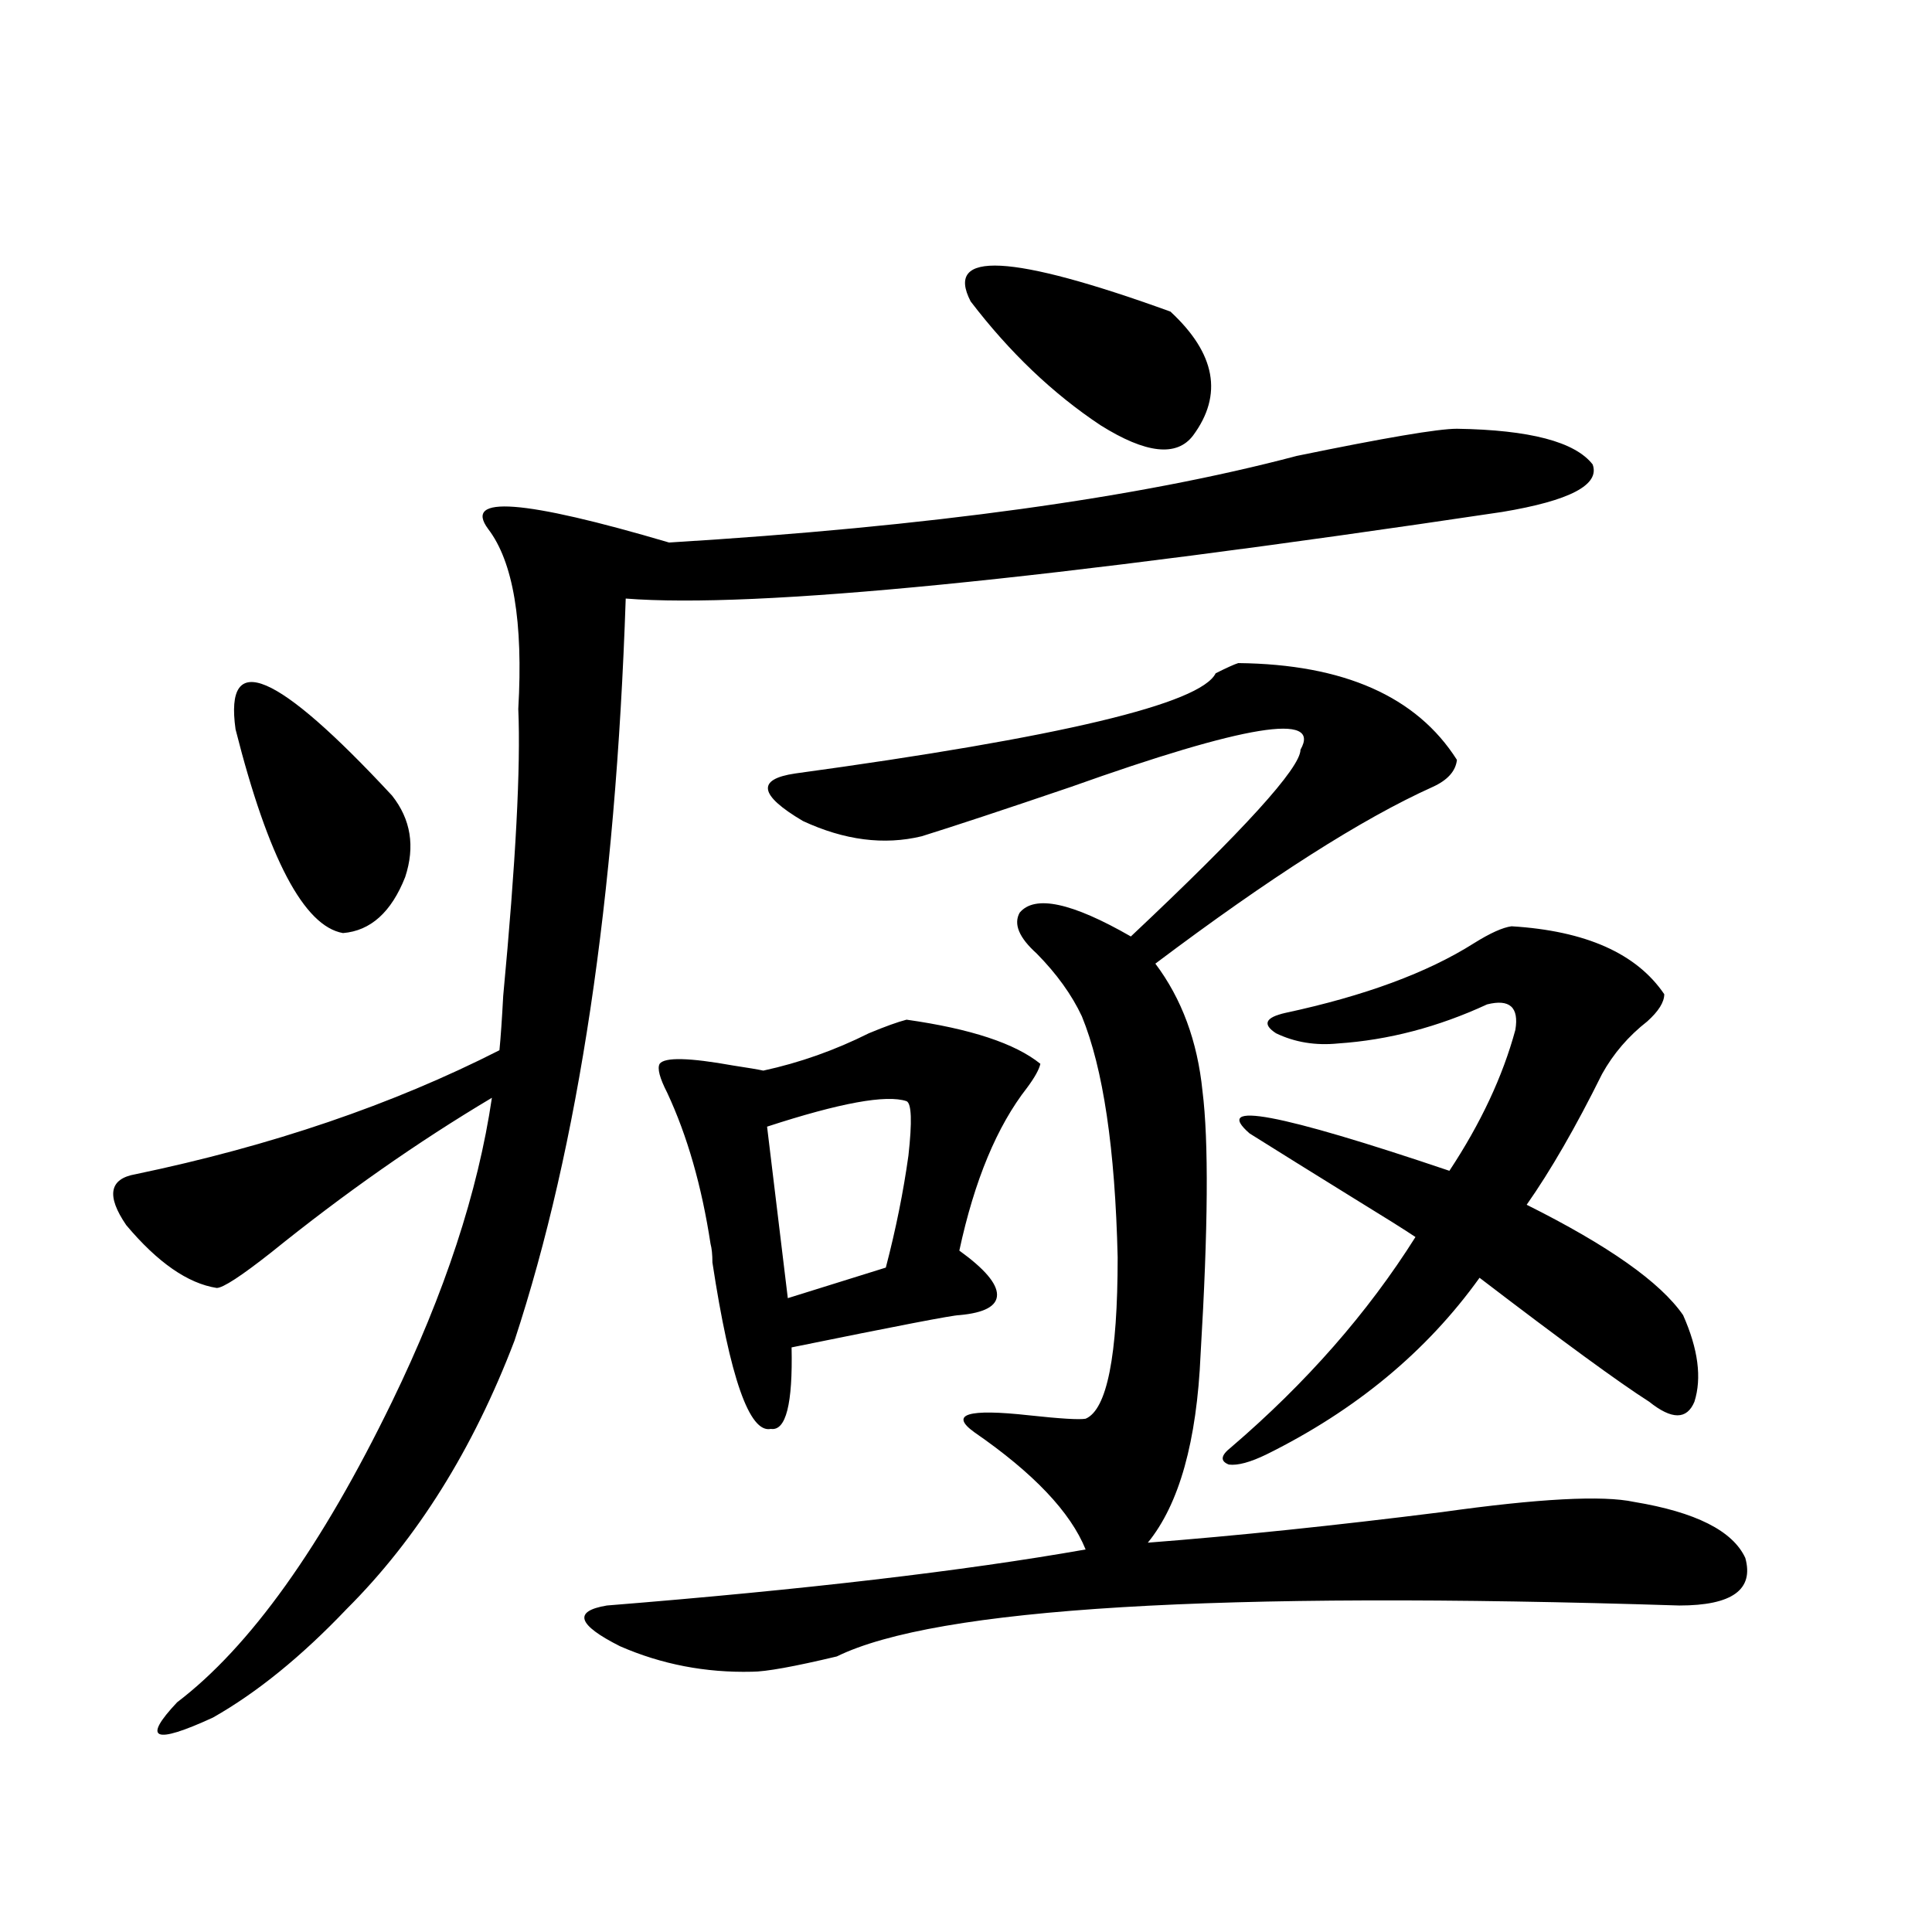 <?xml version="1.0" encoding="utf-8"?>
<!-- Generator: Adobe Illustrator 16.0.0, SVG Export Plug-In . SVG Version: 6.00 Build 0)  -->
<!DOCTYPE svg PUBLIC "-//W3C//DTD SVG 1.1//EN" "http://www.w3.org/Graphics/SVG/1.1/DTD/svg11.dtd">
<svg version="1.1" id="图层_1" xmlns="http://www.w3.org/2000/svg" xmlns:xlink="http://www.w3.org/1999/xlink" x="0px" y="0px"
	 width="1000px" height="1000px" viewBox="0 0 1000 1000" enable-background="new 0 0 1000 1000" xml:space="preserve">
<path d="M754.104,221.922c37.713,0.591,61.127,6.743,70.242,18.457c3.902,10.547-11.707,18.76-46.828,24.609
	c-235.451,35.156-386.667,50.098-453.647,44.824c-5.213,155.278-24.39,283.311-57.56,384.082
	c-21.463,56.25-50.41,102.544-86.827,138.867c-23.414,24.609-46.508,43.355-69.267,56.25c-30.579,14.063-36.752,11.426-18.536-7.91
	c37.712-28.715,74.785-80.557,111.217-155.566c27.316-56.25,44.542-108.682,51.706-157.324
	c-38.383,22.852-76.431,49.521-114.143,79.98c-15.609,12.305-25.045,18.457-28.292,18.457c-14.969-2.334-30.579-13.184-46.828-32.52
	c-10.412-15.229-8.78-24.019,4.878-26.367c70.242-14.639,133-36.035,188.288-64.16c0.641-6.44,1.296-15.82,1.951-28.125
	c6.494-69.131,9.101-118.652,7.805-148.535c2.592-45.112-2.606-76.162-15.609-93.164c-13.018-17.578,18.201-15.229,93.656,7.031
	c134.631-8.198,242.921-23.14,324.87-44.824C716.696,226.619,744.348,221.922,754.104,221.922z M121.924,377.488
	c-5.854-41.597,21.127-30.171,80.974,34.277c9.756,12.305,12.027,26.367,6.829,42.188c-7.165,18.169-17.896,27.837-32.194,29.004
	C157.365,479.441,138.829,444.285,121.924,377.488z M640.936,343.211c54.633,0.591,92.346,17.29,113.168,50.098
	c-0.655,5.864-4.878,10.547-12.683,14.063c-36.432,16.411-84.235,46.885-143.411,91.406c13.658,18.169,21.783,40.142,24.39,65.918
	c3.247,25.791,2.927,71.191-0.976,136.23c-1.951,45.127-11.066,77.646-27.316,97.559c45.518-3.516,96.248-8.789,152.191-15.82
	c50.075-7.031,83.245-8.789,99.51-5.273c31.859,5.273,51.051,14.941,57.56,29.004c4.543,16.411-6.829,24.609-34.146,24.609
	c-239.354-7.607-384.716,1.168-436.087,26.367c-22.118,5.273-36.752,7.91-43.901,7.91c-24.069,0.577-46.828-3.817-68.291-13.184
	c-22.118-11.137-24.39-18.168-6.829-21.094C416.216,822.806,498.82,813.138,561.913,802c-7.805-19.336-26.996-39.551-57.56-60.645
	c-13.018-9.365-3.582-12.305,28.292-8.789c16.25,1.758,26.006,2.349,29.268,1.758c11.052-4.683,16.585-32.52,16.585-83.496
	c-1.311-56.25-7.484-97.847-18.536-124.805c-5.213-11.123-13.018-21.973-23.414-32.52c-9.115-8.198-12.042-15.229-8.78-21.094
	c7.805-9.365,26.981-5.273,57.56,12.305c58.535-55.068,87.803-87.3,87.803-96.68c11.052-19.336-28.627-12.881-119.021,19.336
	c-34.48,11.729-60.166,20.215-77.071,25.488c-19.512,4.697-39.999,2.061-61.462-7.91c-22.773-13.472-24.069-21.67-3.902-24.609
	c137.223-18.745,209.751-36.035,217.556-51.855C635.082,345.56,638.984,343.802,640.936,343.211z M469.232,527.781
	c33.17,4.697,56.249,12.305,69.267,22.852c-0.655,2.939-2.927,7.031-6.829,12.305c-15.609,19.927-27.316,48.052-35.121,84.375
	c13.003,9.38,19.512,17.002,19.512,22.852c0,5.864-6.509,9.38-19.512,10.547c-3.262,0-32.194,5.576-86.827,16.699
	c0.641,29.307-2.927,43.369-10.731,42.188c-11.066,2.349-21.143-26.367-30.243-86.133c0-4.092-0.335-7.319-0.976-9.668
	c-4.558-29.883-12.042-55.947-22.438-78.223c-3.902-7.607-5.213-12.593-3.902-14.941c2.592-3.516,15.274-3.213,38.048,0.879
	c7.805,1.182,13.003,2.061,15.609,2.637c18.856-4.092,37.072-10.547,54.633-19.336C458.166,531.297,464.675,528.963,469.232,527.781
	z M469.232,569.969c-10.411-3.516-34.48,0.879-72.193,13.184l10.731,88.77l50.73-15.82c5.198-19.912,9.101-39.248,11.707-58.008
	C472.159,580.516,471.824,571.15,469.232,569.969z M502.402,156.004c-13.658-26.367,20.808-24.609,103.412,5.273
	c23.414,21.685,27.316,43.066,11.707,64.16c-8.46,11.138-24.39,9.38-47.804-5.273C544.993,203.768,522.555,182.371,502.402,156.004z
	 M782.396,479.441c38.368,2.349,64.709,14.063,79.022,35.156c0,4.106-2.927,8.789-8.78,14.063
	c-9.756,7.622-17.561,16.699-23.414,27.246c-13.658,27.549-26.676,50.098-39.023,67.676c42.271,21.094,69.267,40.142,80.974,57.129
	c7.805,17.578,9.756,32.52,5.854,44.824c-3.902,9.38-11.707,9.38-23.414,0c-15.609-9.956-44.877-31.338-87.803-64.16
	c-27.316,38.096-64.068,68.555-110.241,91.406c-8.46,4.106-14.969,5.864-19.512,5.273c-4.558-1.758-4.237-4.683,0.976-8.789
	c39.023-33.398,70.883-69.722,95.607-108.984c-5.213-3.516-15.944-10.244-32.194-20.215c-20.822-12.881-38.703-24.019-53.657-33.398
	c-19.512-16.987,14.954-10.547,103.412,19.336c16.25-24.609,27.637-48.916,34.146-72.949c1.951-11.714-2.927-16.108-14.634-13.184
	c-25.365,11.729-51.065,18.457-77.071,20.215c-11.707,1.182-22.438-0.576-32.194-5.273c-7.164-4.683-5.533-8.198,4.878-10.547
	c40.975-8.789,73.489-20.791,97.559-36.035C771.329,482.957,777.838,480.032,782.396,479.441z"/>
</svg>
